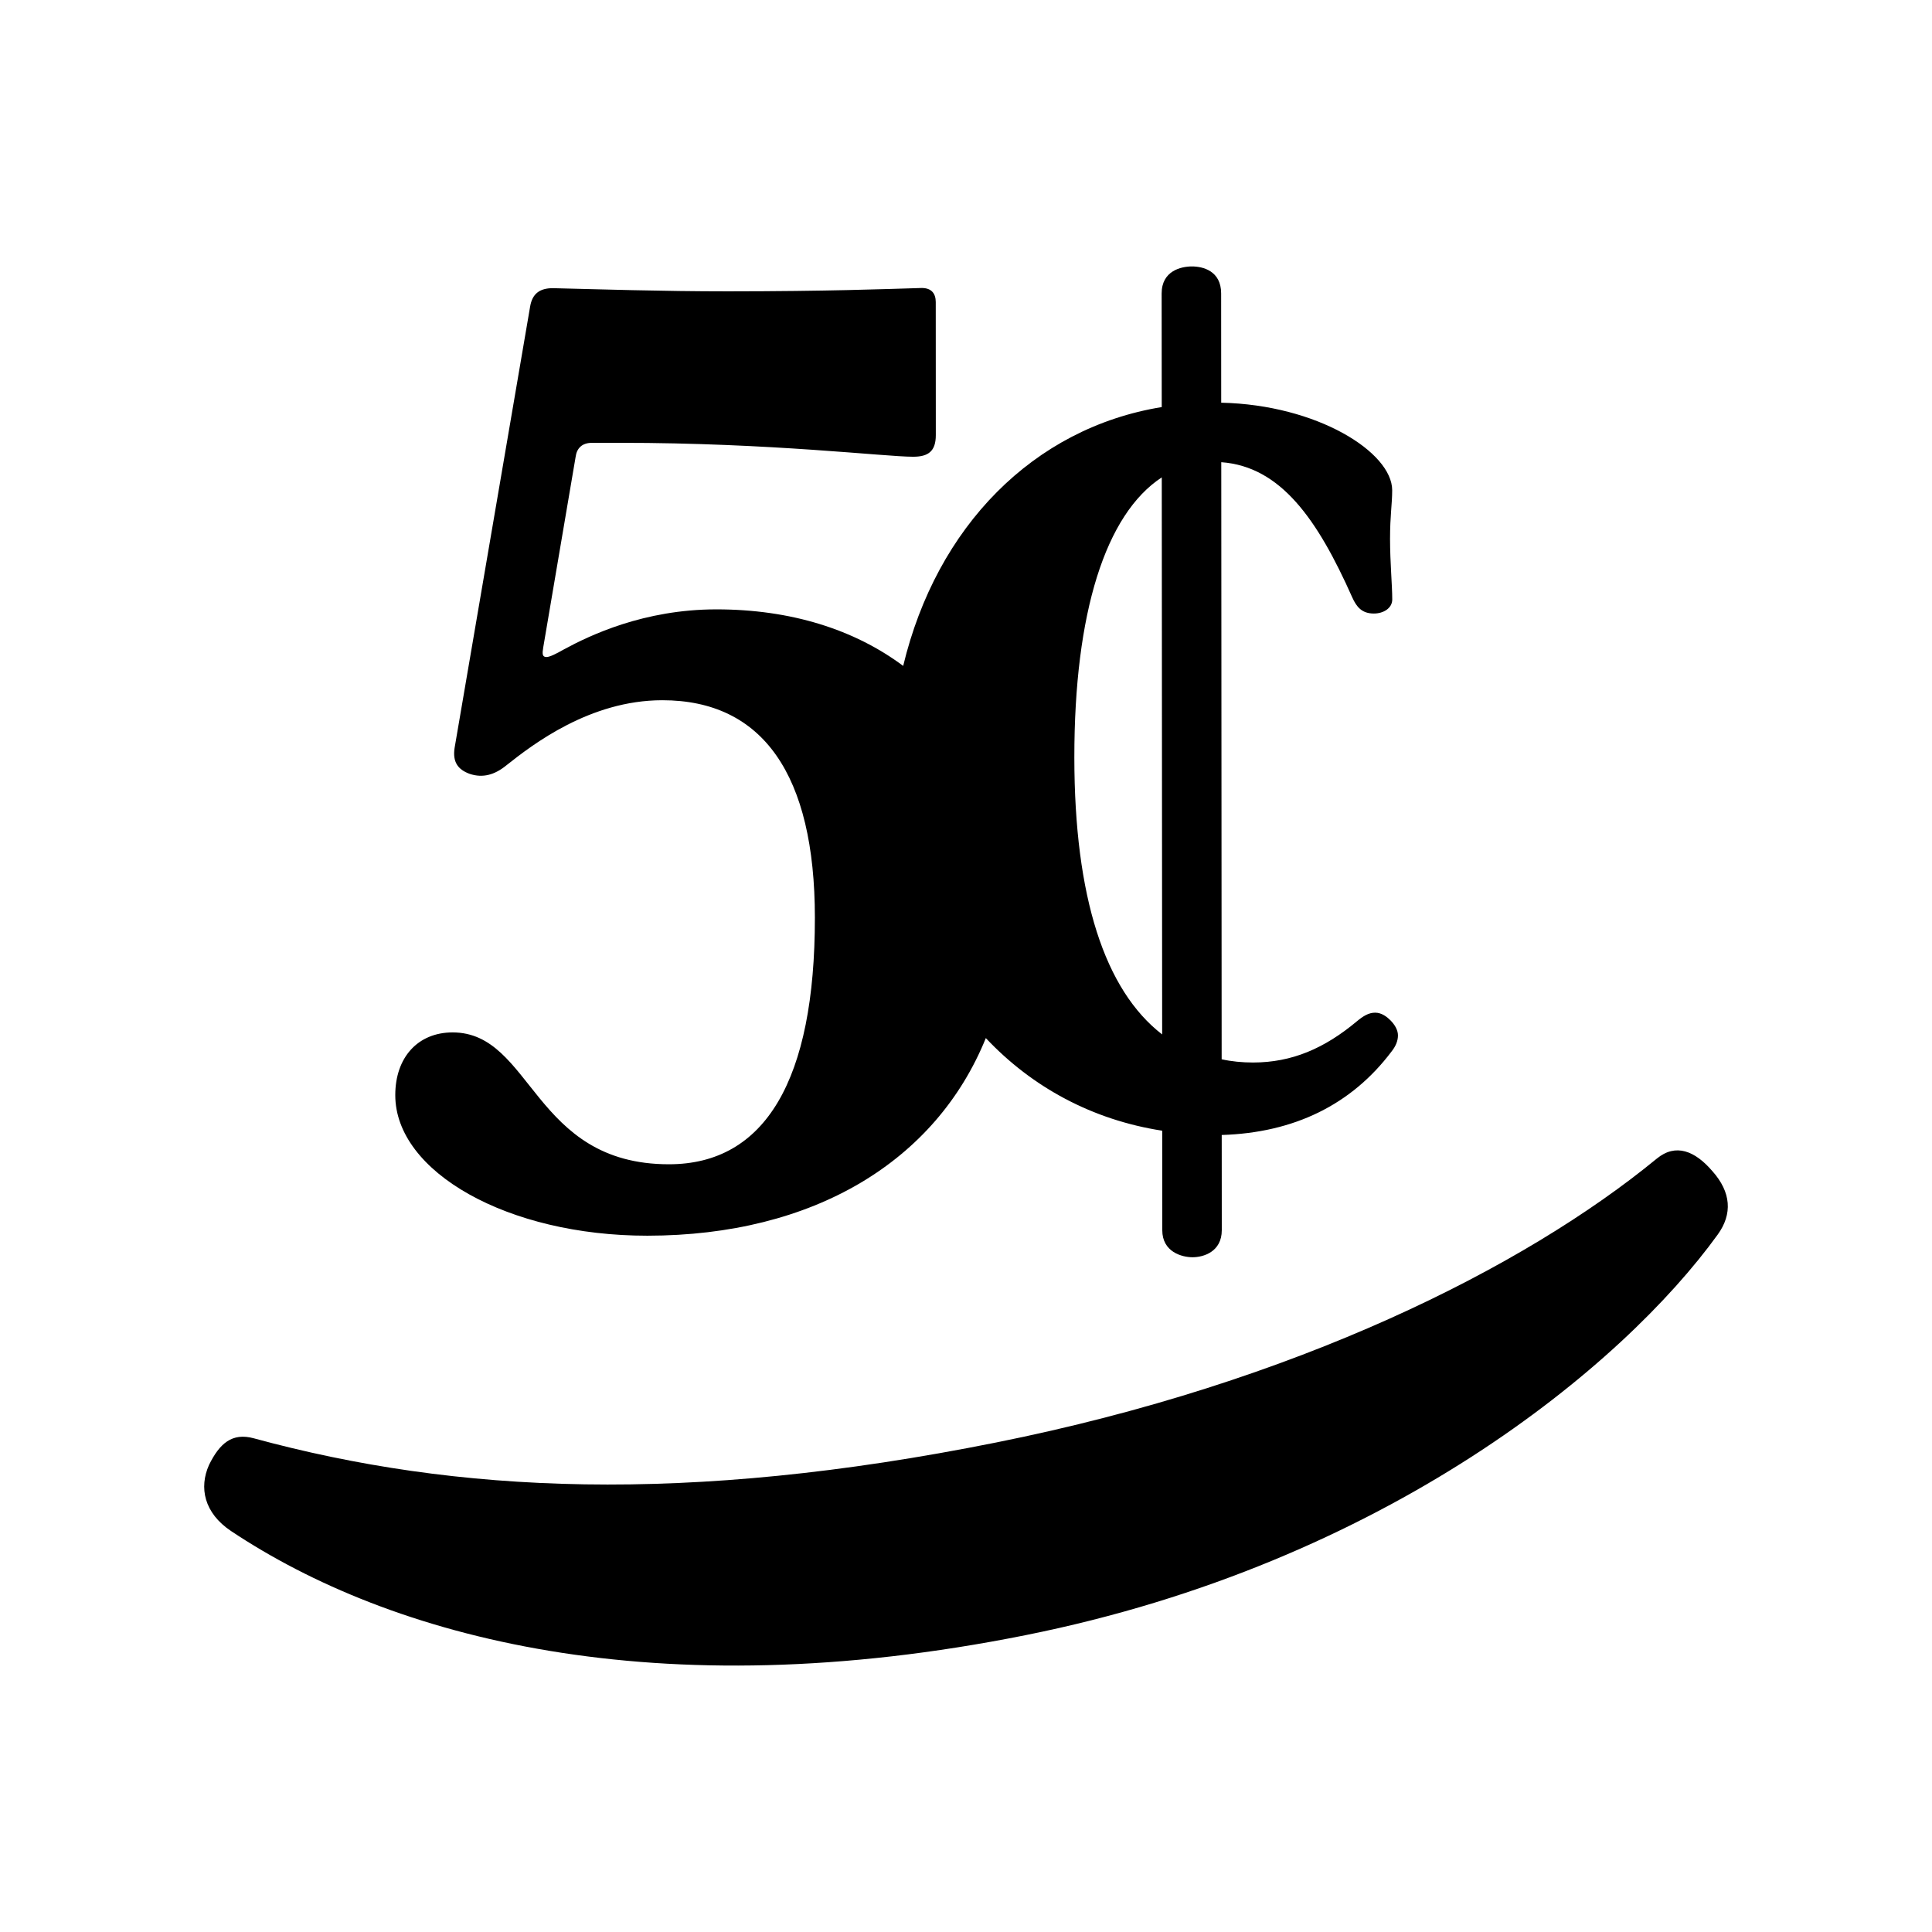 <svg viewBox="0 0 64 64" xmlns="http://www.w3.org/2000/svg">
  <path d="M32.657 34.388c-1.653 4.074 -5.698 6.543 -11.212 6.546c-4.622 0.002 -8.35 -2.111 -8.351 -4.655c-0.001 -1.254 0.751 -2.078 1.898 -2.079c2.652 -0.001 2.654 4.371 7.169 4.368c3.189 -0.001 4.836 -2.797 4.833 -8.172c-0.002 -4.729 -1.723 -7.201 -5.056 -7.2c-2.401 0.002 -4.299 1.472 -5.159 2.153c-0.394 0.323 -0.788 0.43 -1.218 0.287c-0.394 -0.143 -0.573 -0.394 -0.502 -0.86l2.502 -14.62c0.071 -0.43 0.322 -0.61 0.752 -0.61c1.469 0.035 3.619 0.106 5.805 0.105c3.332 -0.002 5.159 -0.074 6.414 -0.111c0.322 0 0.465 0.179 0.466 0.466l0.002 4.407c-0 0.538 -0.251 0.717 -0.752 0.717c-0.932 0.001 -4.731 -0.463 -9.711 -0.461l-0.932 0.001c-0.322 -0 -0.501 0.179 -0.537 0.466l-1.072 6.307c-0.036 0.215 -0.036 0.322 0.108 0.322c0.107 -0 0.322 -0.108 0.573 -0.251c0.859 -0.466 2.651 -1.327 5.051 -1.328c2.468 -0.001 4.575 0.666 6.191 1.873c1.109 -4.62 4.319 -7.883 8.565 -8.574l-0.003 -3.763c-0 -0.752 0.645 -0.896 1.003 -0.896c0.358 -0 0.968 0.143 0.968 0.895l0.002 3.619c3.19 0.07 5.663 1.645 5.664 2.899c0 0.466 -0.071 0.824 -0.071 1.612c0.001 0.789 0.073 1.541 0.073 2.007c0 0.286 -0.286 0.466 -0.609 0.466c-0.394 0 -0.573 -0.215 -0.717 -0.537c-1.148 -2.579 -2.367 -4.334 -4.338 -4.476l0.013 19.779c0.322 0.072 0.681 0.107 1.039 0.107c1.29 -0.001 2.365 -0.467 3.439 -1.364c0.215 -0.179 0.394 -0.287 0.609 -0.287c0.215 -0 0.394 0.143 0.502 0.251c0.143 0.143 0.251 0.322 0.251 0.501c0 0.179 -0.071 0.358 -0.215 0.538c-1.324 1.756 -3.223 2.689 -5.623 2.762l0.002 3.154c0 0.716 -0.609 0.896 -0.967 0.896c-0.359 0 -1.004 -0.178 -1.004 -0.895l-0.002 -3.297c-2.311 -0.357 -4.315 -1.442 -5.843 -3.068Zm2.932 -9.292c0.003 4.623 1.008 7.704 2.909 9.171l-0.013 -18.453c-1.862 1.219 -2.899 4.481 -2.896 9.282Zm-28.664 23.43c0.346 -0.703 0.758 -1.077 1.48 -0.881c6.7 1.825 14.327 2.197 24.586 0.141c9.931 -1.99 17.5 -5.797 21.893 -9.406c0.628 -0.516 1.265 -0.254 1.837 0.411c0.628 0.703 0.675 1.424 0.179 2.108c-3.128 4.33 -10.977 10.873 -22.923 13.267c-12.273 2.46 -21.035 0.074 -26.321 -3.447c-0.899 -0.6 -1.068 -1.443 -0.731 -2.193Z"/>
</svg>
